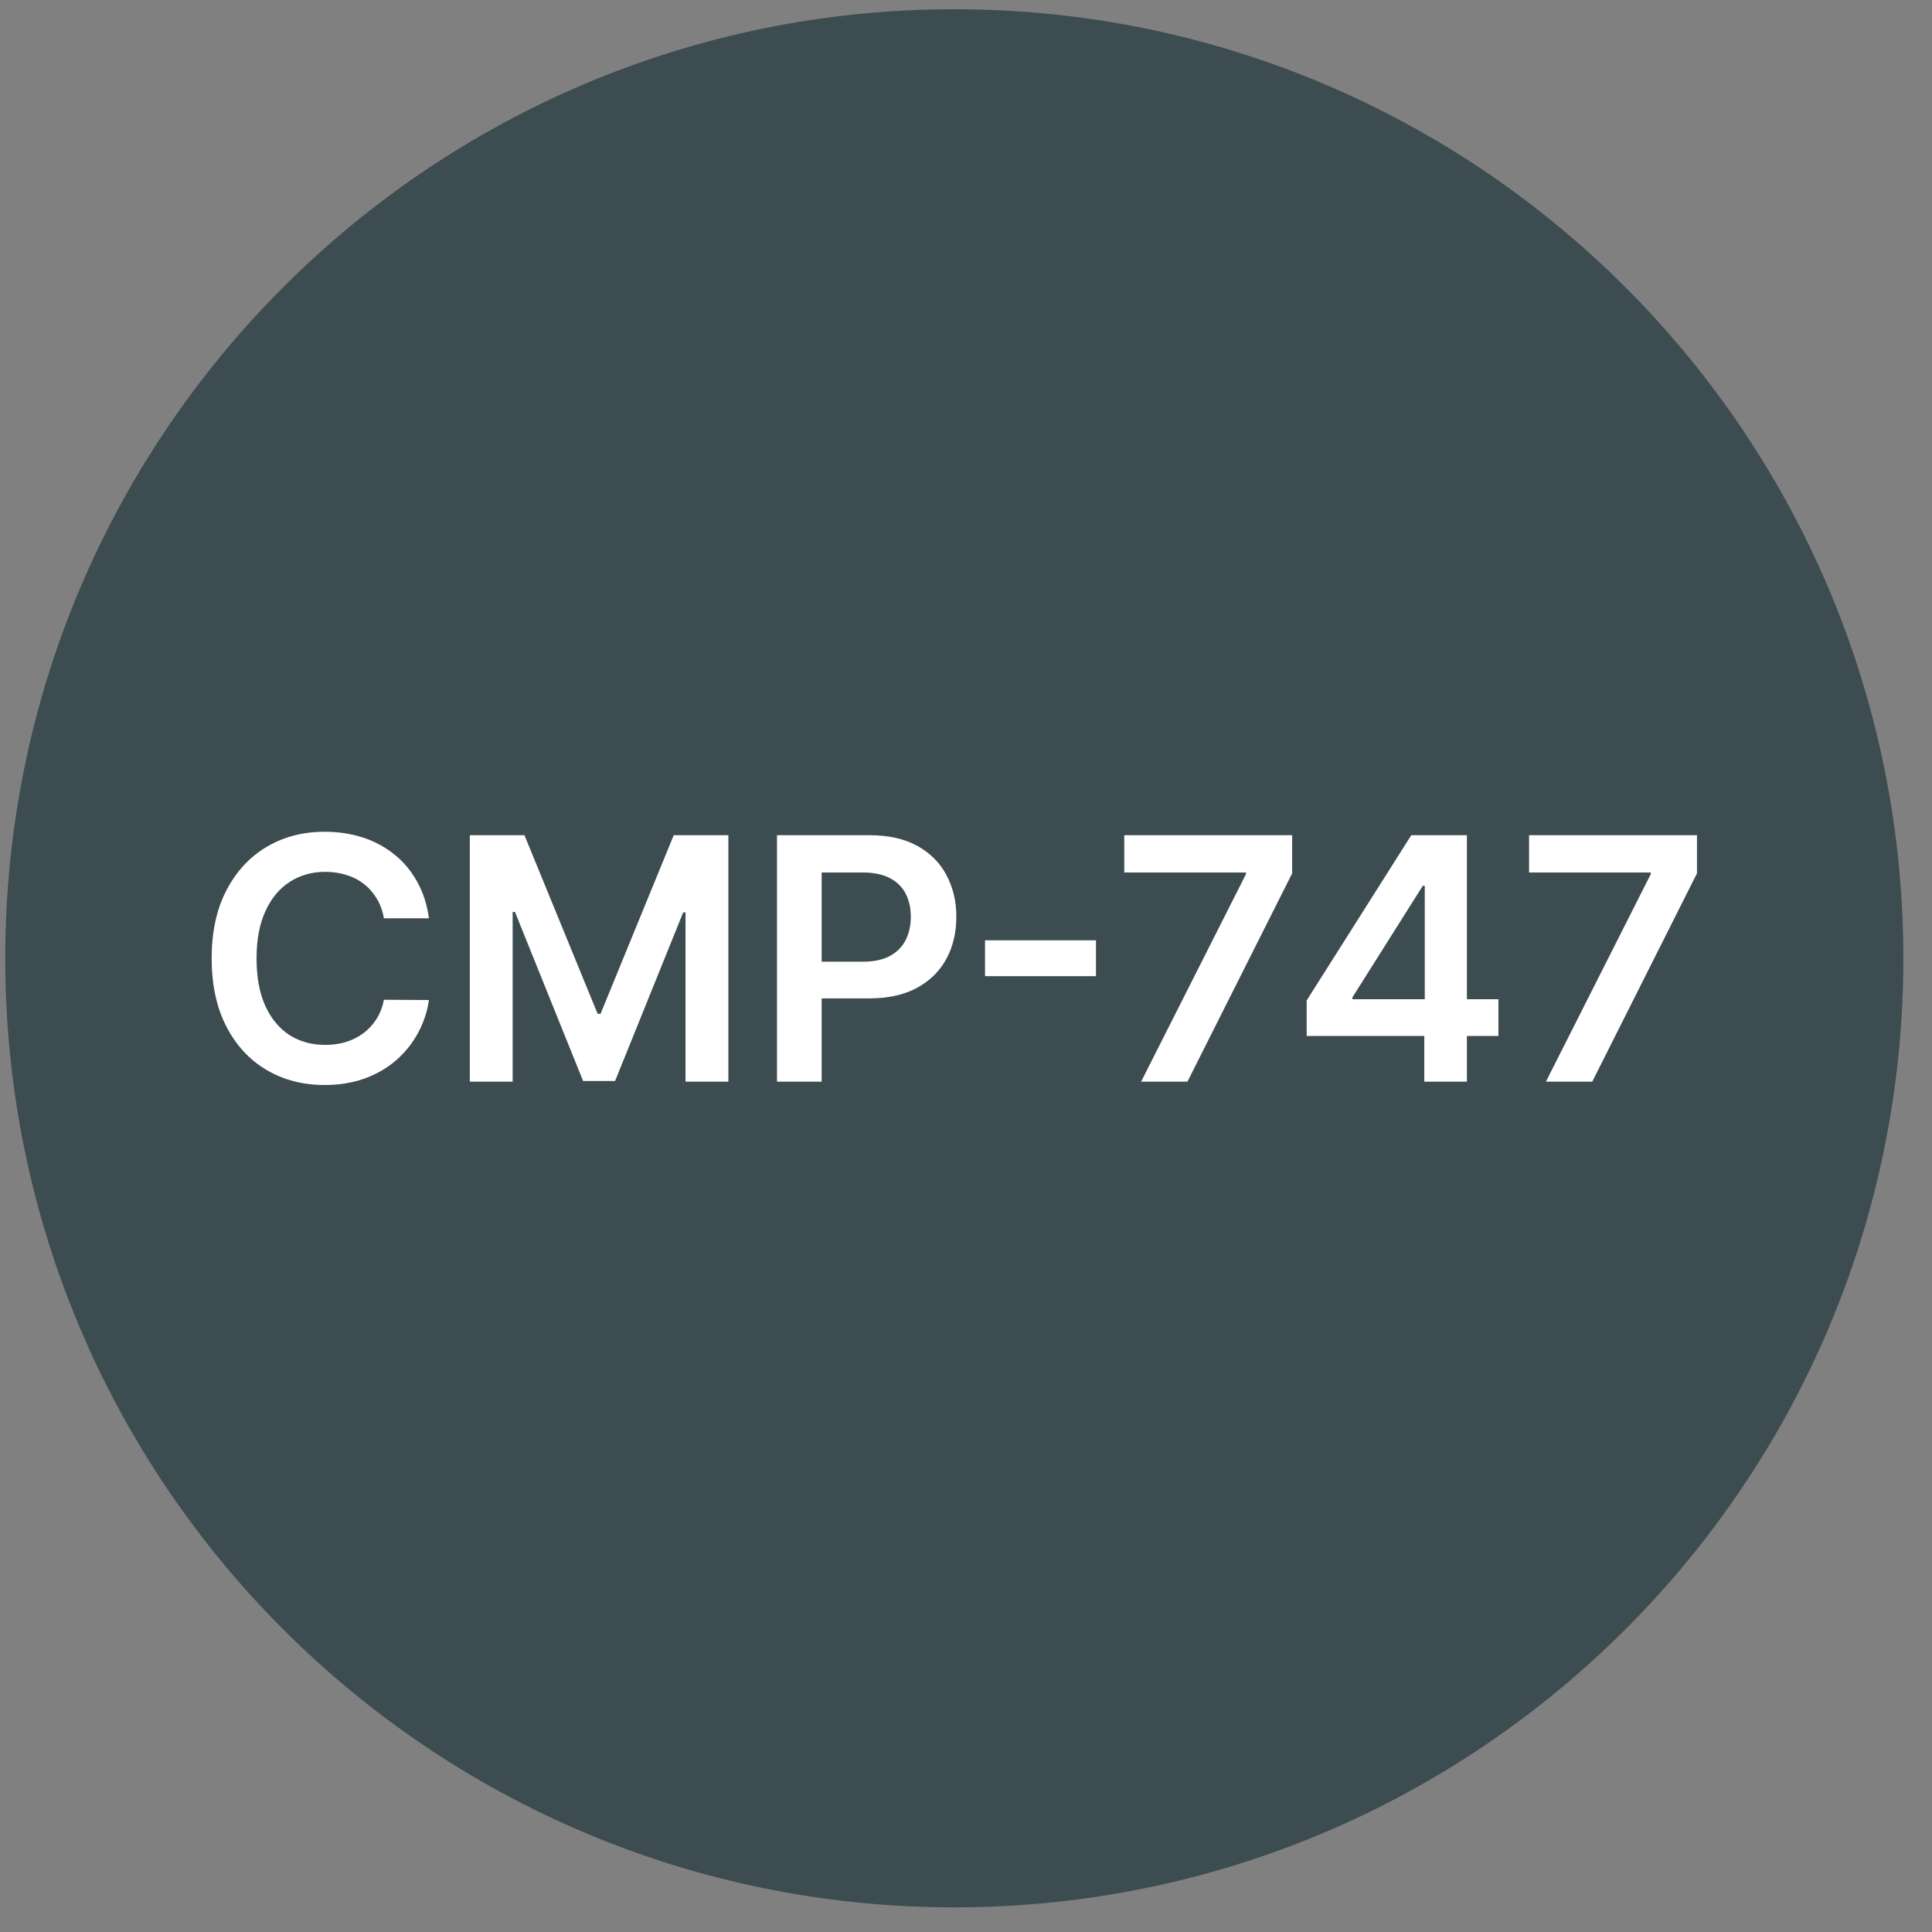 <svg width="57" height="57" viewBox="0 0 57 57" fill="none" xmlns="http://www.w3.org/2000/svg">
<rect x="0" y="0" width="57" height="57" fill="#808080" stroke="none"/>
<g clip-path="url(#clip0_3938_5817)">
<path d="M56.155 28.273C56.155 12.809 43.619 0.273 28.155 0.273C12.691 0.273 0.155 12.809 0.155 28.273C0.155 43.737 12.691 56.273 28.155 56.273C43.619 56.273 56.155 43.737 56.155 28.273Z" fill="#3C4C50"/>
<path d="M45.609 31.913L48.702 25.791V25.741H45.112V24.641H50.066V25.766L46.976 31.913H45.609Z" fill="white"/>
<path d="M38.551 30.564V29.516L41.637 24.641H42.511V26.132H41.978L39.901 29.424V29.481H44.208V30.564H38.551ZM42.021 31.913V30.244L42.035 29.776V24.641H43.278V31.913H42.021Z" fill="white"/>
<path d="M33.666 31.913L36.759 25.791V25.741H33.169V24.641H38.123V25.766L35.033 31.913H33.666Z" fill="white"/>
<path d="M32.335 27.742V28.8H29.061V27.742H32.335Z" fill="white"/>
<path d="M22.924 31.913V24.641H25.651C26.21 24.641 26.678 24.745 27.057 24.953C27.438 25.162 27.726 25.448 27.92 25.812C28.116 26.175 28.215 26.587 28.215 27.048C28.215 27.515 28.116 27.929 27.92 28.291C27.724 28.653 27.433 28.939 27.05 29.147C26.666 29.353 26.194 29.456 25.633 29.456H23.826V28.373H25.456C25.782 28.373 26.05 28.316 26.258 28.202C26.466 28.089 26.62 27.933 26.72 27.734C26.822 27.535 26.872 27.306 26.872 27.048C26.872 26.79 26.822 26.563 26.72 26.366C26.62 26.17 26.465 26.017 26.255 25.908C26.046 25.797 25.777 25.741 25.448 25.741H24.241V31.913H22.924Z" fill="white"/>
<path d="M13.861 24.641H15.473L17.632 29.91H17.718L19.877 24.641H21.489V31.913H20.225V26.917H20.157L18.147 31.892H17.203L15.193 26.906H15.125V31.913H13.861V24.641Z" fill="white"/>
<path d="M12.655 27.092H11.326C11.289 26.875 11.219 26.682 11.117 26.514C11.015 26.343 10.889 26.199 10.737 26.08C10.585 25.962 10.413 25.873 10.219 25.814C10.027 25.752 9.82 25.722 9.597 25.722C9.202 25.722 8.851 25.821 8.546 26.02C8.241 26.216 8.002 26.505 7.829 26.886C7.656 27.265 7.569 27.728 7.569 28.275C7.569 28.831 7.656 29.3 7.829 29.681C8.004 30.06 8.243 30.346 8.546 30.541C8.851 30.732 9.201 30.828 9.594 30.828C9.811 30.828 10.015 30.8 10.204 30.743C10.396 30.684 10.568 30.597 10.719 30.484C10.873 30.37 11.002 30.23 11.106 30.065C11.213 29.899 11.286 29.709 11.326 29.496L12.655 29.504C12.605 29.849 12.497 30.174 12.332 30.477C12.168 30.78 11.954 31.047 11.689 31.279C11.424 31.509 11.114 31.689 10.758 31.819C10.403 31.947 10.009 32.011 9.576 32.011C8.937 32.011 8.366 31.863 7.864 31.567C7.362 31.271 6.967 30.843 6.678 30.285C6.389 29.726 6.245 29.056 6.245 28.275C6.245 27.491 6.39 26.821 6.682 26.265C6.973 25.706 7.369 25.279 7.871 24.983C8.373 24.687 8.941 24.539 9.576 24.539C9.981 24.539 10.357 24.596 10.705 24.709C11.053 24.823 11.363 24.99 11.636 25.21C11.908 25.428 12.132 25.695 12.307 26.013C12.484 26.328 12.6 26.688 12.655 27.092Z" fill="white"/>
</g>
<defs>
<clipPath id="clip0_3938_5817">
<rect width="56" height="56" fill="white" transform="translate(0.155 0.273)"/>
</clipPath>
</defs>
</svg>
